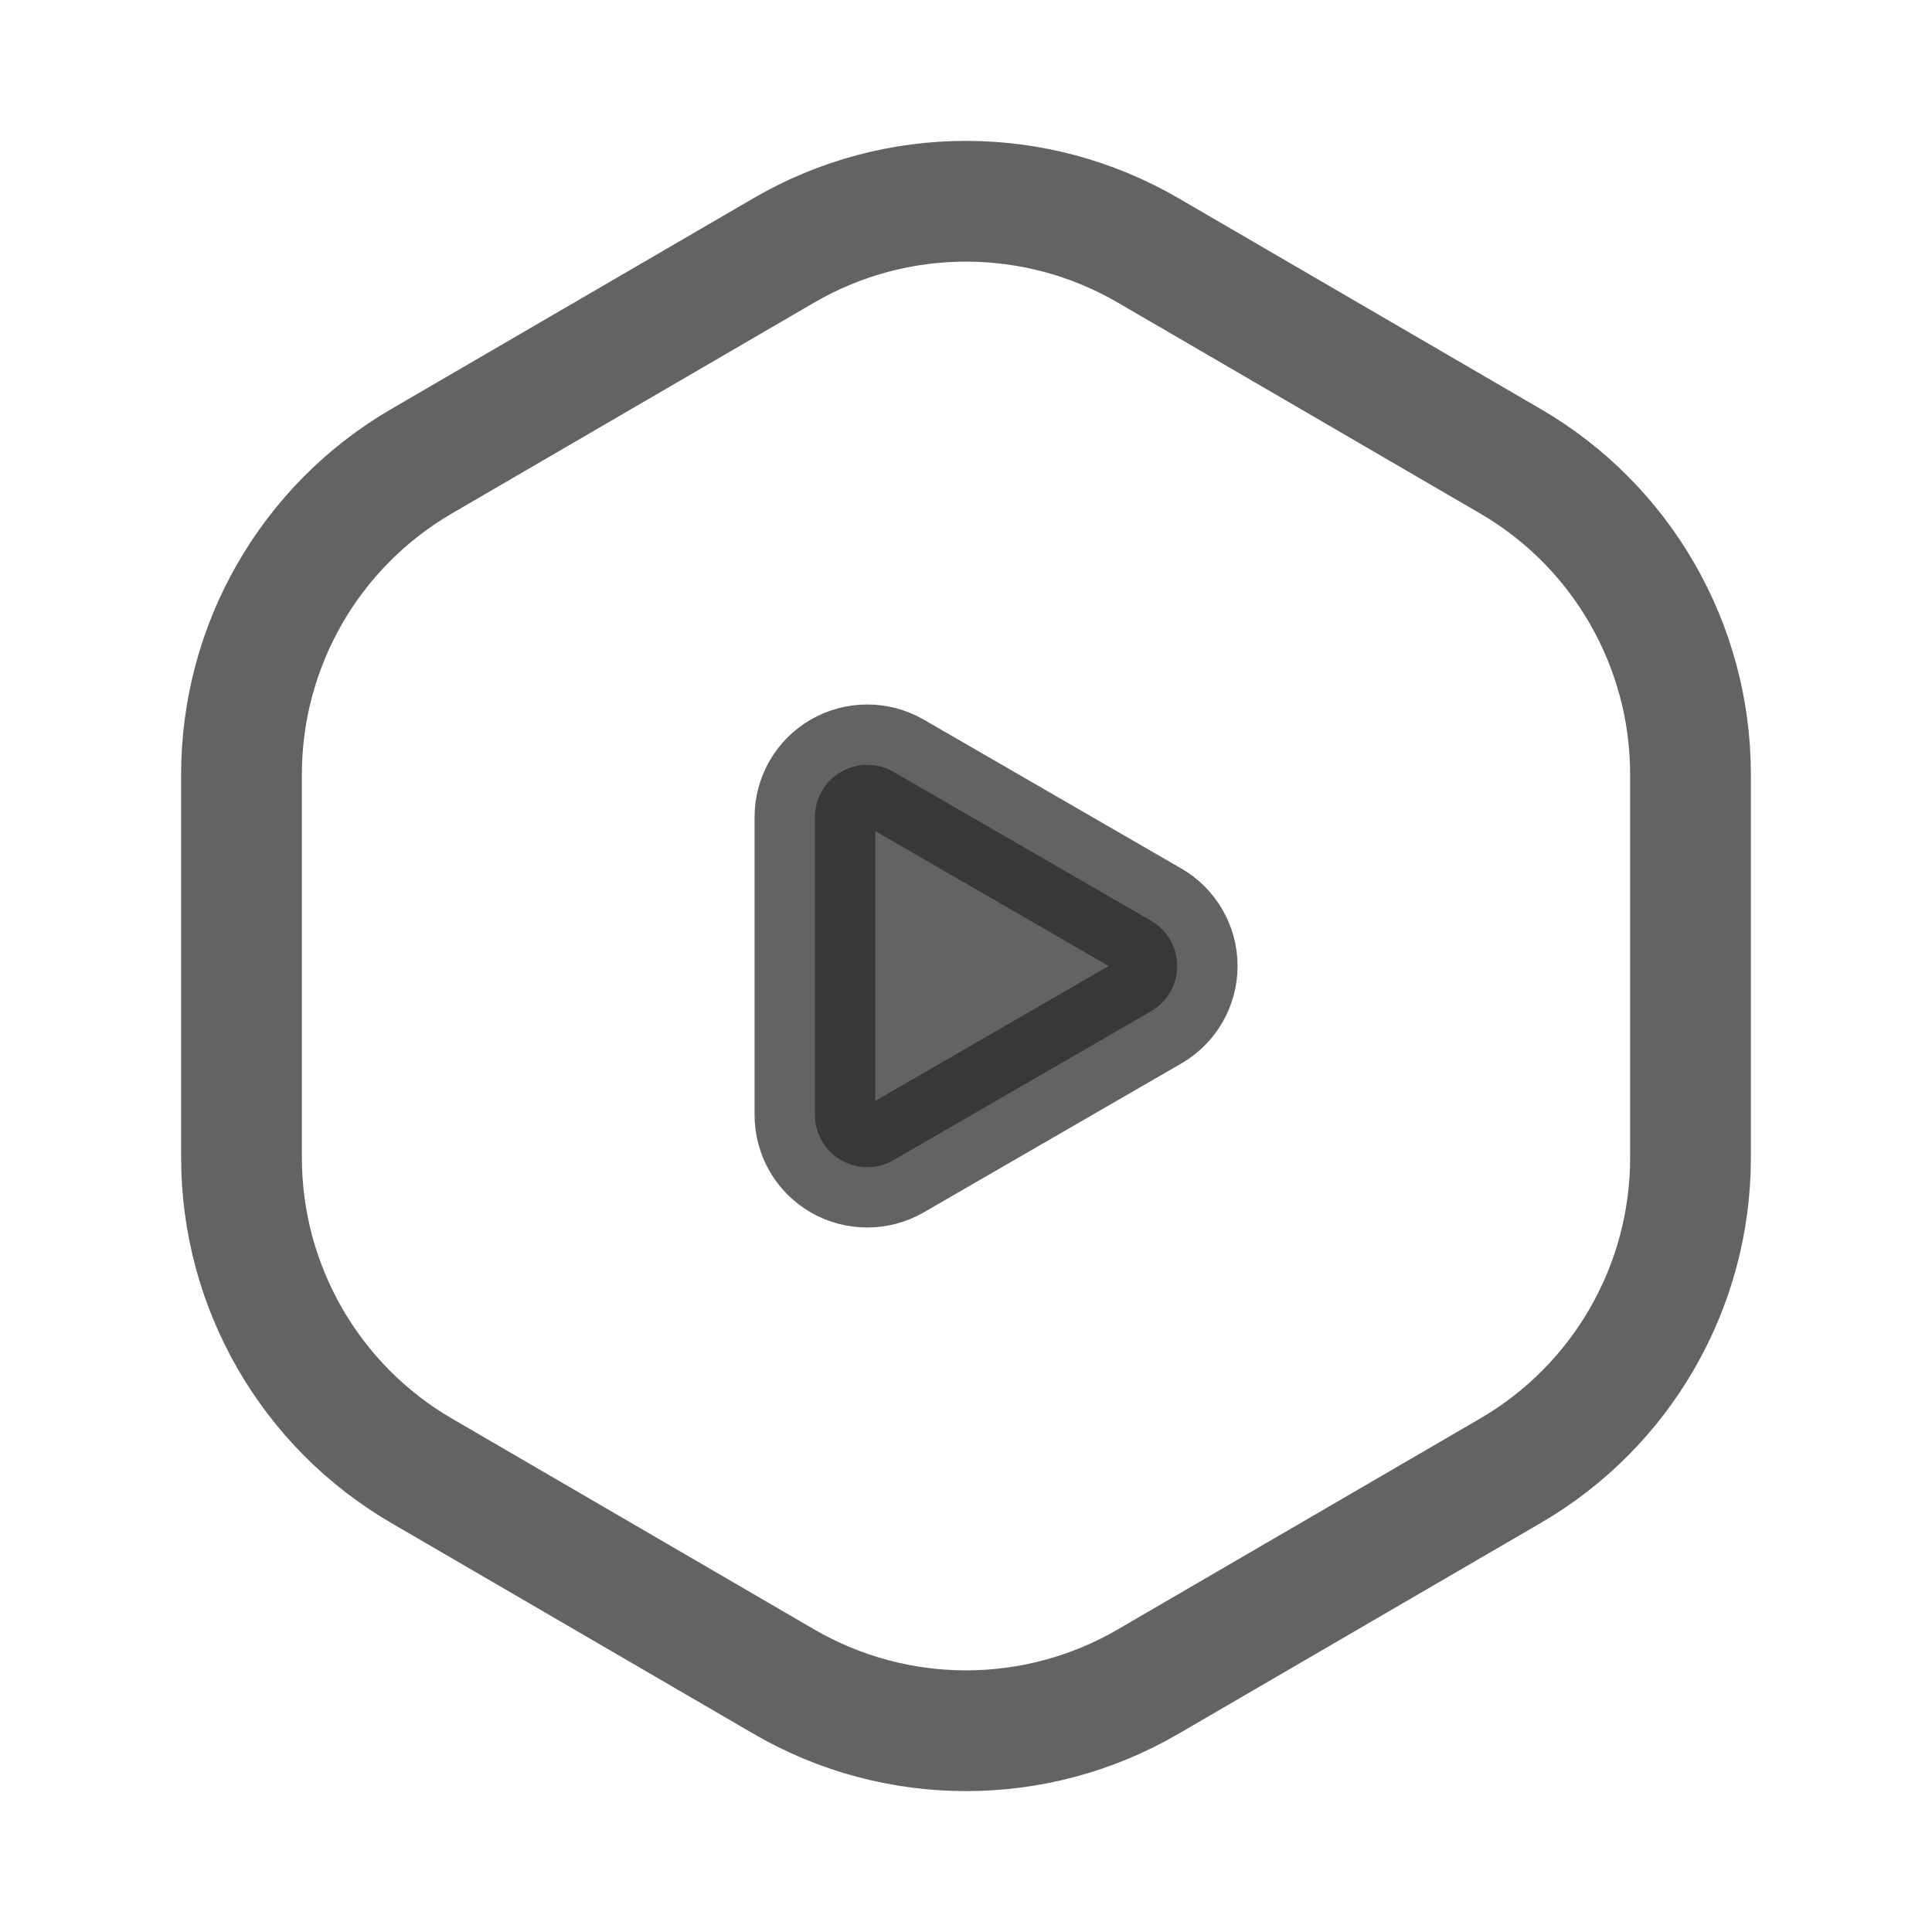 <svg width="16" height="16" viewBox="0 0 16 16" fill="none" xmlns="http://www.w3.org/2000/svg">
<path fill-rule="evenodd" clip-rule="evenodd" d="M2 9.587V6.413C2 5.345 2.568 4.357 3.491 3.82L6.491 2.074C7.423 1.531 8.576 1.531 9.509 2.074L12.509 3.82C13.432 4.357 14 5.345 14 6.413V9.588C14 10.656 13.432 11.643 12.509 12.18L9.509 13.926C8.577 14.469 7.424 14.469 6.491 13.926L3.491 12.18C2.568 11.643 2 10.655 2 9.587Z" stroke="#282827" stroke-opacity="0.72" stroke-linecap="round" stroke-linejoin="round"/>
<path fill-rule="evenodd" clip-rule="evenodd" d="M6.749 9.233V6.767C6.749 6.612 6.831 6.469 6.965 6.392C7.1 6.315 7.265 6.315 7.399 6.392L9.532 7.625C9.666 7.702 9.749 7.845 9.749 8C9.749 8.155 9.666 8.298 9.532 8.375L7.399 9.608C7.265 9.685 7.1 9.685 6.965 9.608C6.831 9.531 6.749 9.388 6.749 9.233Z" fill="#282827" fill-opacity="0.72" stroke="#282827" stroke-opacity="0.72" stroke-linecap="round" stroke-linejoin="round"/>
</svg>
